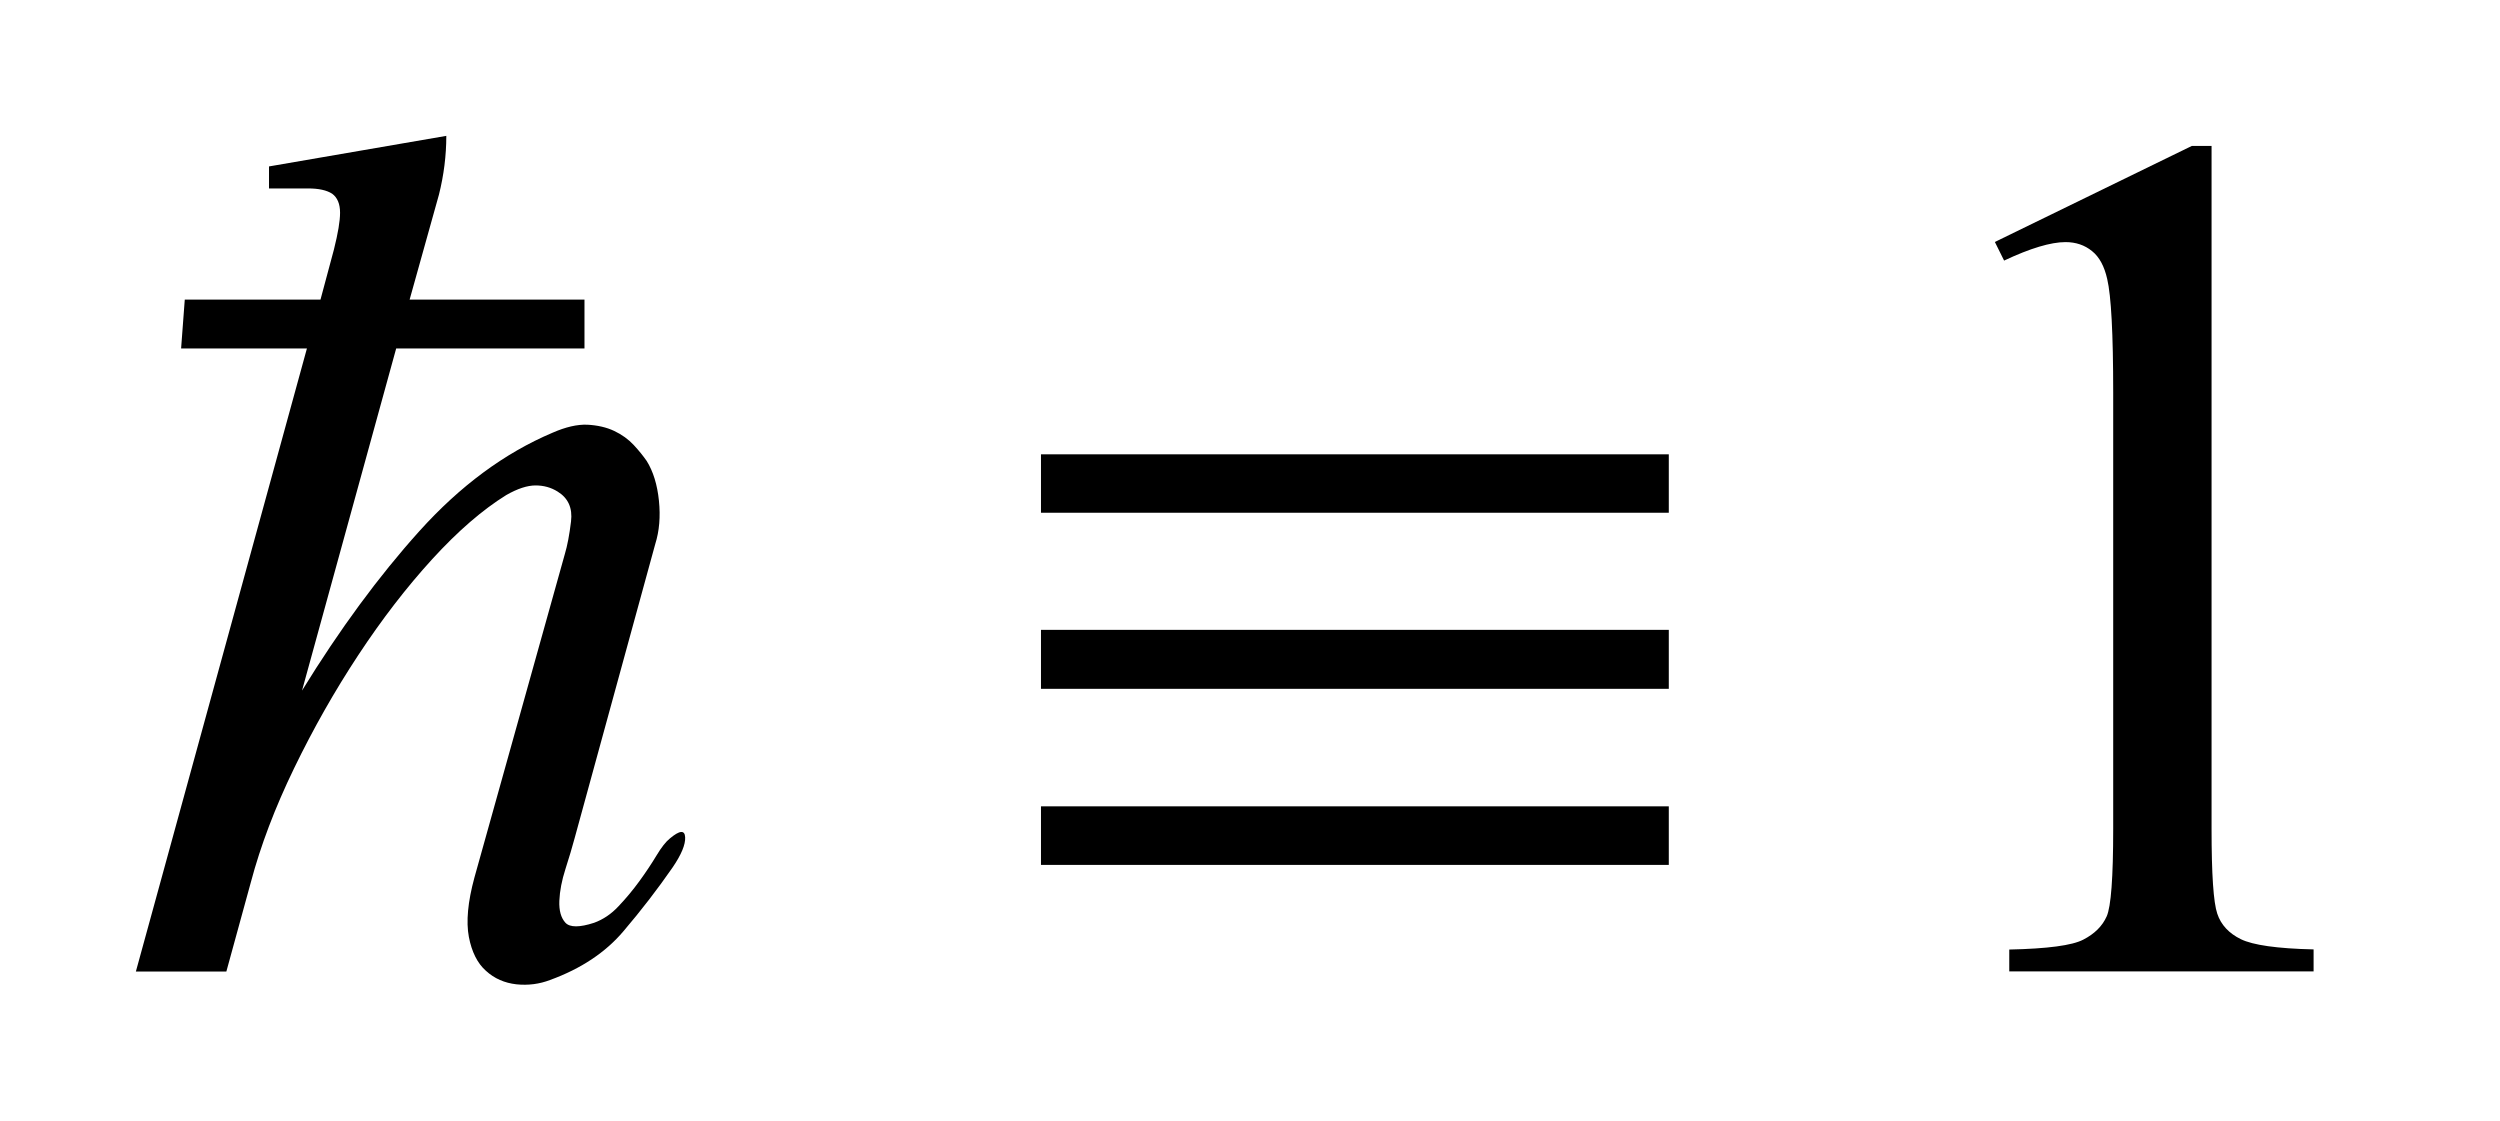 <?xml version="1.0" encoding="UTF-8"?>
<!DOCTYPE svg PUBLIC '-//W3C//DTD SVG 1.0//EN'
          'http://www.w3.org/TR/2001/REC-SVG-20010904/DTD/svg10.dtd'>
<svg stroke-dasharray="none" shape-rendering="auto" xmlns="http://www.w3.org/2000/svg" font-family="'Dialog'" text-rendering="auto" width="29" fill-opacity="1" color-interpolation="auto" color-rendering="auto" preserveAspectRatio="xMidYMid meet" font-size="12px" viewBox="0 0 29 13" fill="black" xmlns:xlink="http://www.w3.org/1999/xlink" stroke="black" image-rendering="auto" stroke-miterlimit="10" stroke-linecap="square" stroke-linejoin="miter" font-style="normal" stroke-width="1" height="13" stroke-dashoffset="0" font-weight="normal" stroke-opacity="1"
><!--Generated by the Batik Graphics2D SVG Generator--><defs id="genericDefs"
  /><g
  ><defs id="defs1"
    ><clipPath clipPathUnits="userSpaceOnUse" id="clipPath1"
      ><path d="M-1 -1 L17.028 -1 L17.028 7.249 L-1 7.249 L-1 -1 Z"
      /></clipPath
      ><clipPath clipPathUnits="userSpaceOnUse" id="clipPath2"
      ><path d="M-0 -0 L-0 6.249 L16.028 6.249 L16.028 -0 Z"
      /></clipPath
    ></defs
    ><g transform="scale(1.576,1.576) translate(1,1)"
    ><path d="M13.683 0.781 L15.133 0.074 L15.278 0.074 L15.278 5.101 C15.278 5.435 15.292 5.643 15.32 5.725 C15.347 5.807 15.406 5.87 15.494 5.913 C15.582 5.956 15.76 5.982 16.029 5.988 L16.029 6.15 L13.789 6.15 L13.789 5.989 C14.07 5.983 14.252 5.959 14.334 5.916 C14.416 5.874 14.474 5.817 14.506 5.745 C14.538 5.674 14.554 5.459 14.554 5.101 L14.554 1.888 C14.554 1.455 14.539 1.177 14.51 1.054 C14.489 0.96 14.452 0.891 14.398 0.848 C14.344 0.804 14.279 0.782 14.203 0.782 C14.095 0.782 13.944 0.827 13.751 0.918 L13.683 0.781 Z" stroke="none" clip-path="url(#clipPath2)"
    /></g
    ><g transform="matrix(1.576,0,0,1.576,1.576,1.576)"
    ><path d="M6.662 2.344 L11.283 2.344 L11.283 2.774 L6.662 2.774 L6.662 2.344 ZM6.662 3.636 L11.283 3.636 L11.283 4.07 L6.662 4.07 L6.662 3.636 ZM6.662 4.935 L11.283 4.935 L11.283 5.366 L6.662 5.366 L6.662 4.935 Z" stroke="none" clip-path="url(#clipPath2)"
    /></g
    ><g transform="matrix(1.576,0,0,1.576,1.576,1.576)"
    ><path d="M3.589 5.854 C3.457 6.01 3.277 6.13 3.049 6.213 C2.971 6.243 2.888 6.254 2.801 6.245 C2.714 6.235 2.639 6.203 2.576 6.145 C2.514 6.09 2.472 6.006 2.451 5.896 C2.43 5.784 2.443 5.639 2.492 5.459 L3.158 3.076 C3.176 3.016 3.191 2.937 3.203 2.838 C3.215 2.739 3.182 2.666 3.104 2.618 C3.056 2.588 3.002 2.573 2.942 2.573 C2.882 2.573 2.81 2.596 2.726 2.644 C2.552 2.752 2.37 2.909 2.181 3.116 C1.992 3.323 1.811 3.558 1.637 3.822 C1.463 4.086 1.306 4.363 1.165 4.654 C1.024 4.945 0.918 5.224 0.846 5.495 L0.666 6.151 L0 6.151 L1.259 1.565 L0.333 1.565 L0.36 1.205 L1.359 1.205 L1.458 0.836 C1.488 0.716 1.503 0.627 1.503 0.566 C1.503 0.5 1.483 0.454 1.445 0.426 C1.405 0.4 1.346 0.387 1.268 0.387 C1.196 0.387 1.1 0.387 0.98 0.387 L0.98 0.225 L2.285 0 C2.285 0.144 2.267 0.288 2.231 0.432 L2.015 1.205 L3.302 1.205 L3.302 1.565 L1.916 1.565 L1.223 4.083 C1.499 3.634 1.787 3.242 2.087 2.909 C2.387 2.576 2.713 2.335 3.067 2.185 C3.163 2.143 3.248 2.123 3.323 2.126 C3.398 2.13 3.464 2.145 3.521 2.172 C3.578 2.199 3.626 2.234 3.665 2.276 C3.704 2.318 3.735 2.357 3.76 2.393 C3.808 2.47 3.838 2.568 3.85 2.685 C3.862 2.802 3.853 2.909 3.823 3.004 L3.229 5.171 C3.211 5.237 3.189 5.313 3.162 5.396 C3.135 5.48 3.12 5.558 3.117 5.63 C3.114 5.702 3.129 5.756 3.162 5.792 C3.195 5.827 3.266 5.827 3.373 5.792 C3.439 5.768 3.499 5.728 3.553 5.67 C3.607 5.613 3.658 5.552 3.706 5.486 C3.754 5.42 3.796 5.357 3.832 5.297 C3.868 5.237 3.901 5.195 3.931 5.171 C4.003 5.111 4.04 5.108 4.043 5.162 C4.046 5.216 4.015 5.291 3.949 5.387 C3.841 5.543 3.721 5.699 3.589 5.854 Z" stroke="none" clip-path="url(#clipPath2)"
    /></g
  ></g
></svg
>
